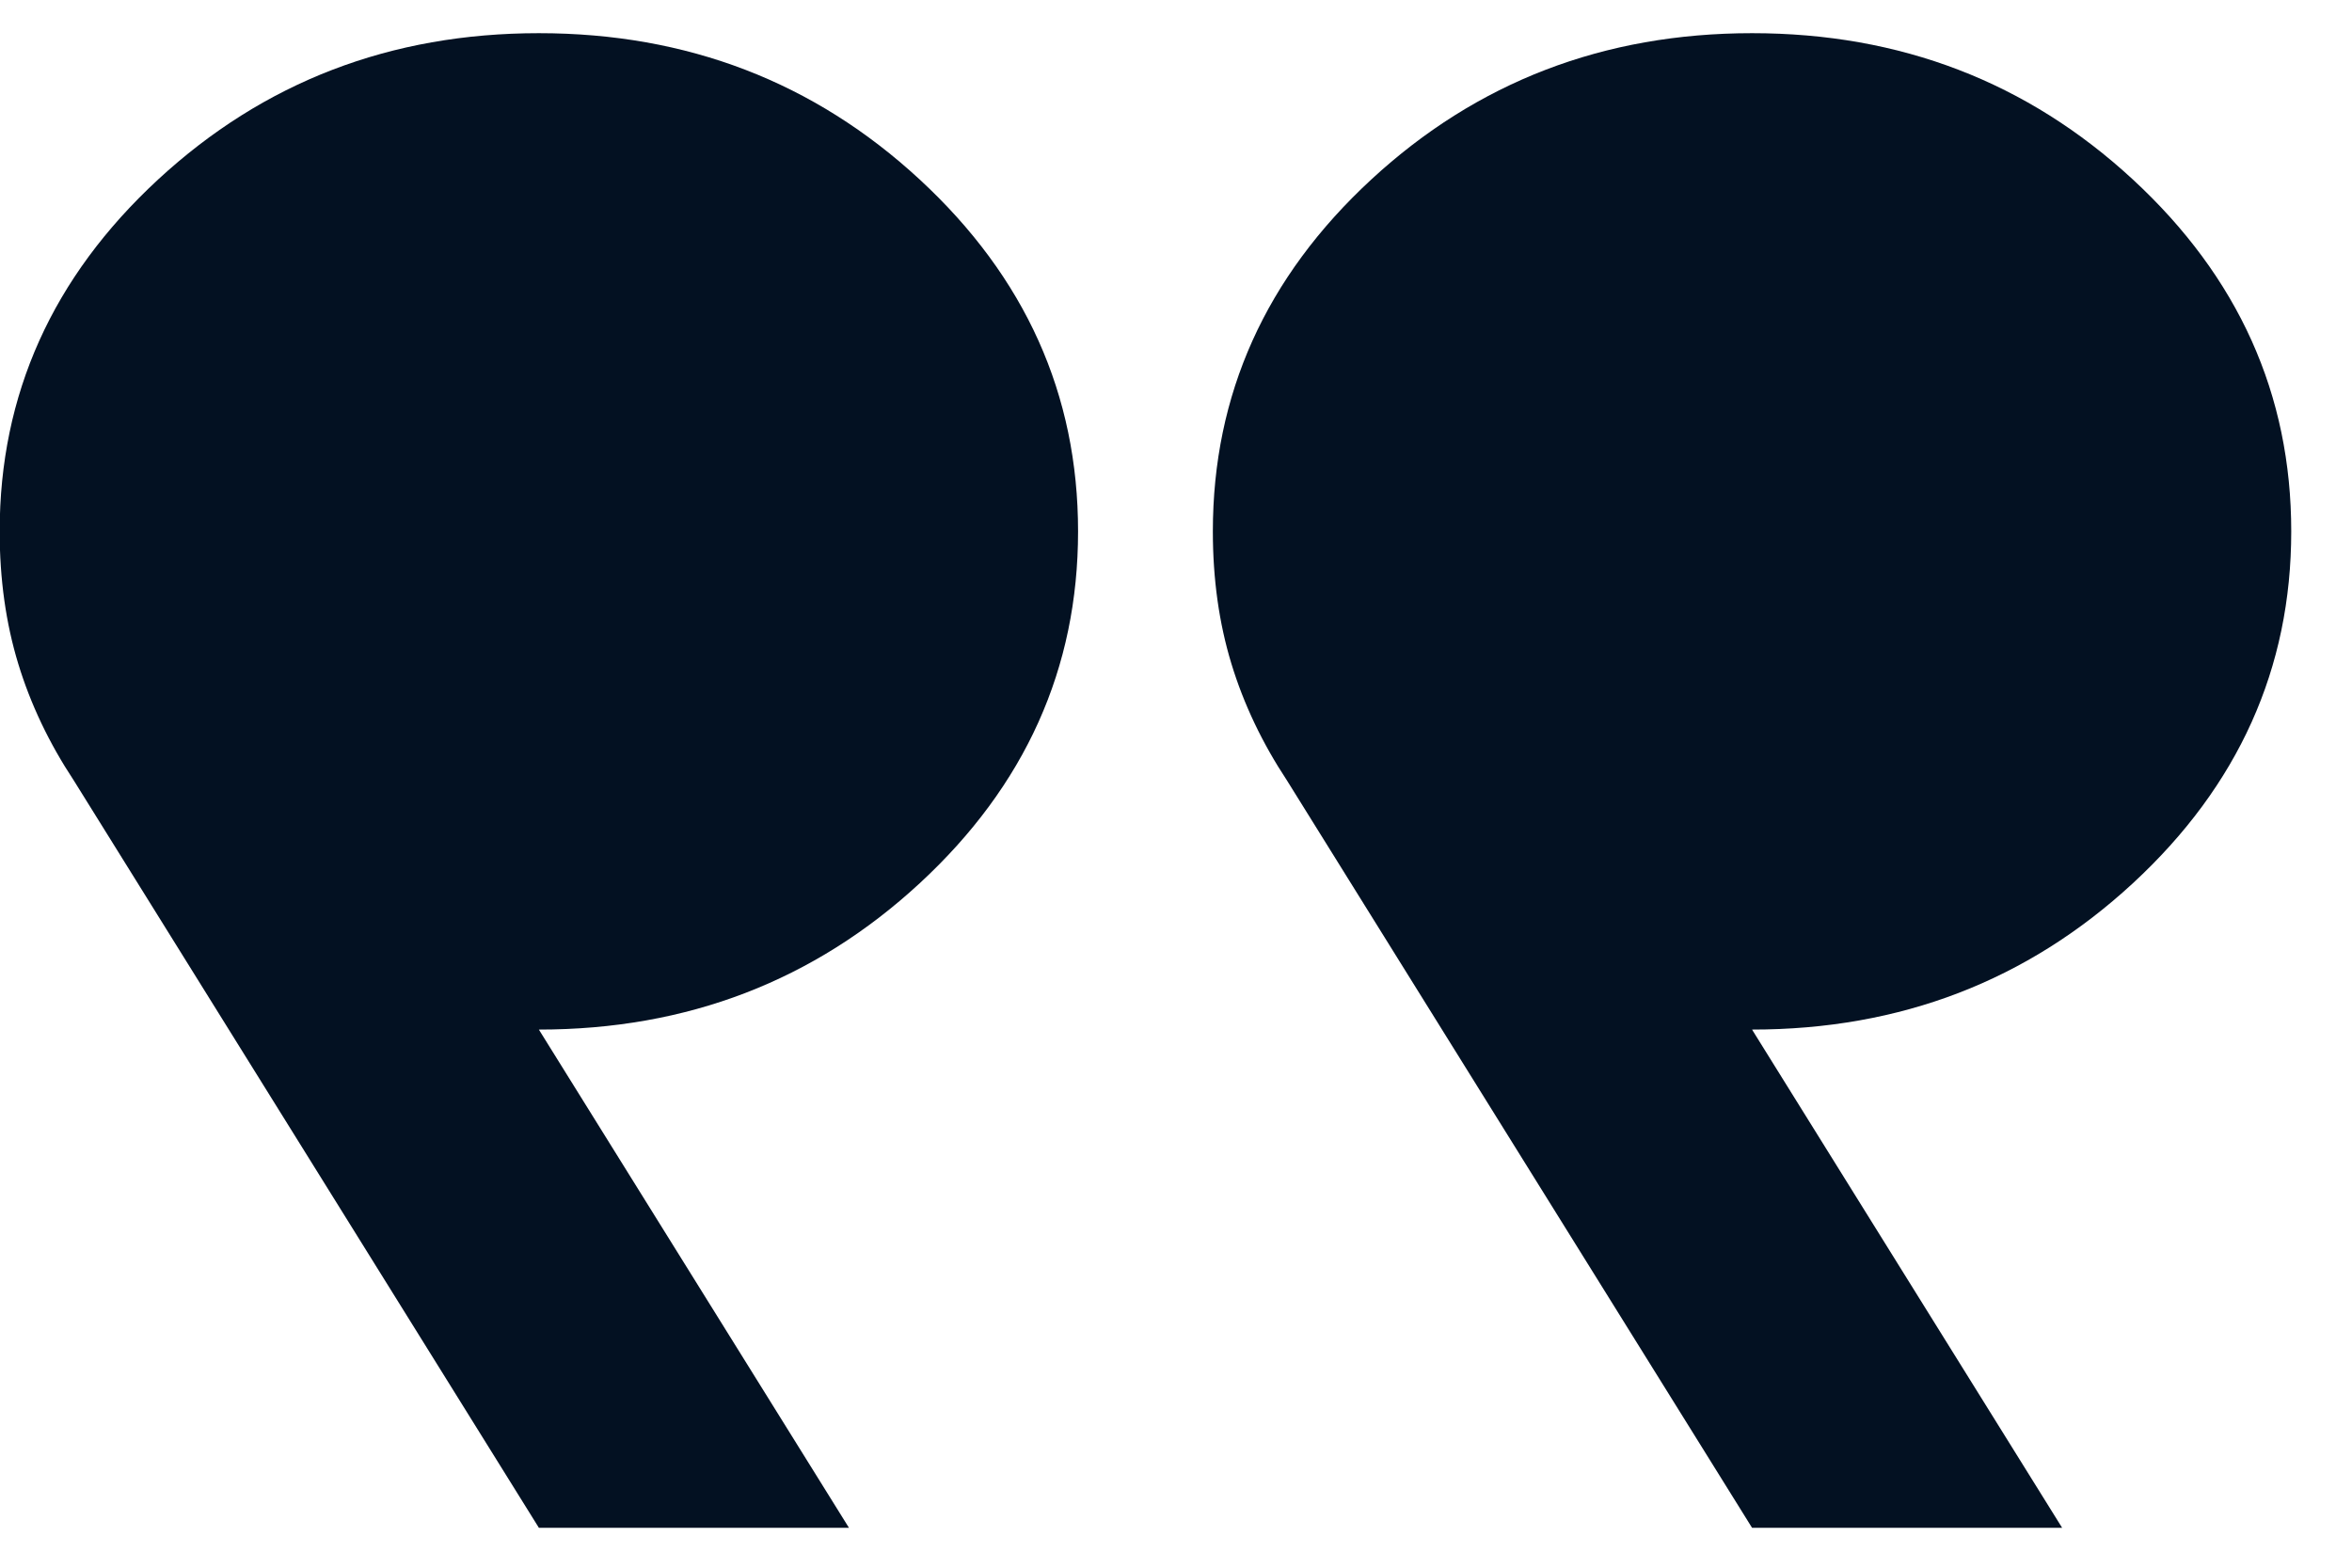 <svg width="36" height="24" viewBox="0 0 36 24" fill="none" xmlns="http://www.w3.org/2000/svg">
<path d="M31.563 23.389L26.817 15.762C29.087 15.762 31.03 15.015 32.646 13.522C34.262 12.028 35.07 10.232 35.07 8.135C35.07 6.038 34.262 4.242 32.646 2.748C31.03 1.255 29.087 0.508 26.817 0.508C24.548 0.508 22.605 1.255 20.989 2.748C19.373 4.242 18.564 6.038 18.564 8.135C18.564 8.866 18.659 9.541 18.848 10.161C19.037 10.781 19.321 11.377 19.699 11.949L26.817 23.389H31.563ZM12.994 23.389L8.248 15.762C10.518 15.762 12.461 15.015 14.077 13.522C15.693 12.028 16.501 10.232 16.501 8.135C16.501 6.038 15.693 4.242 14.077 2.748C12.461 1.255 10.518 0.508 8.248 0.508C5.979 0.508 4.036 1.255 2.42 2.748C0.804 4.242 -0.005 6.038 -0.005 8.135C-0.005 8.866 0.09 9.541 0.279 10.161C0.468 10.781 0.752 11.377 1.13 11.949L8.248 23.389H12.994Z" fill="#031122"/>
</svg>
